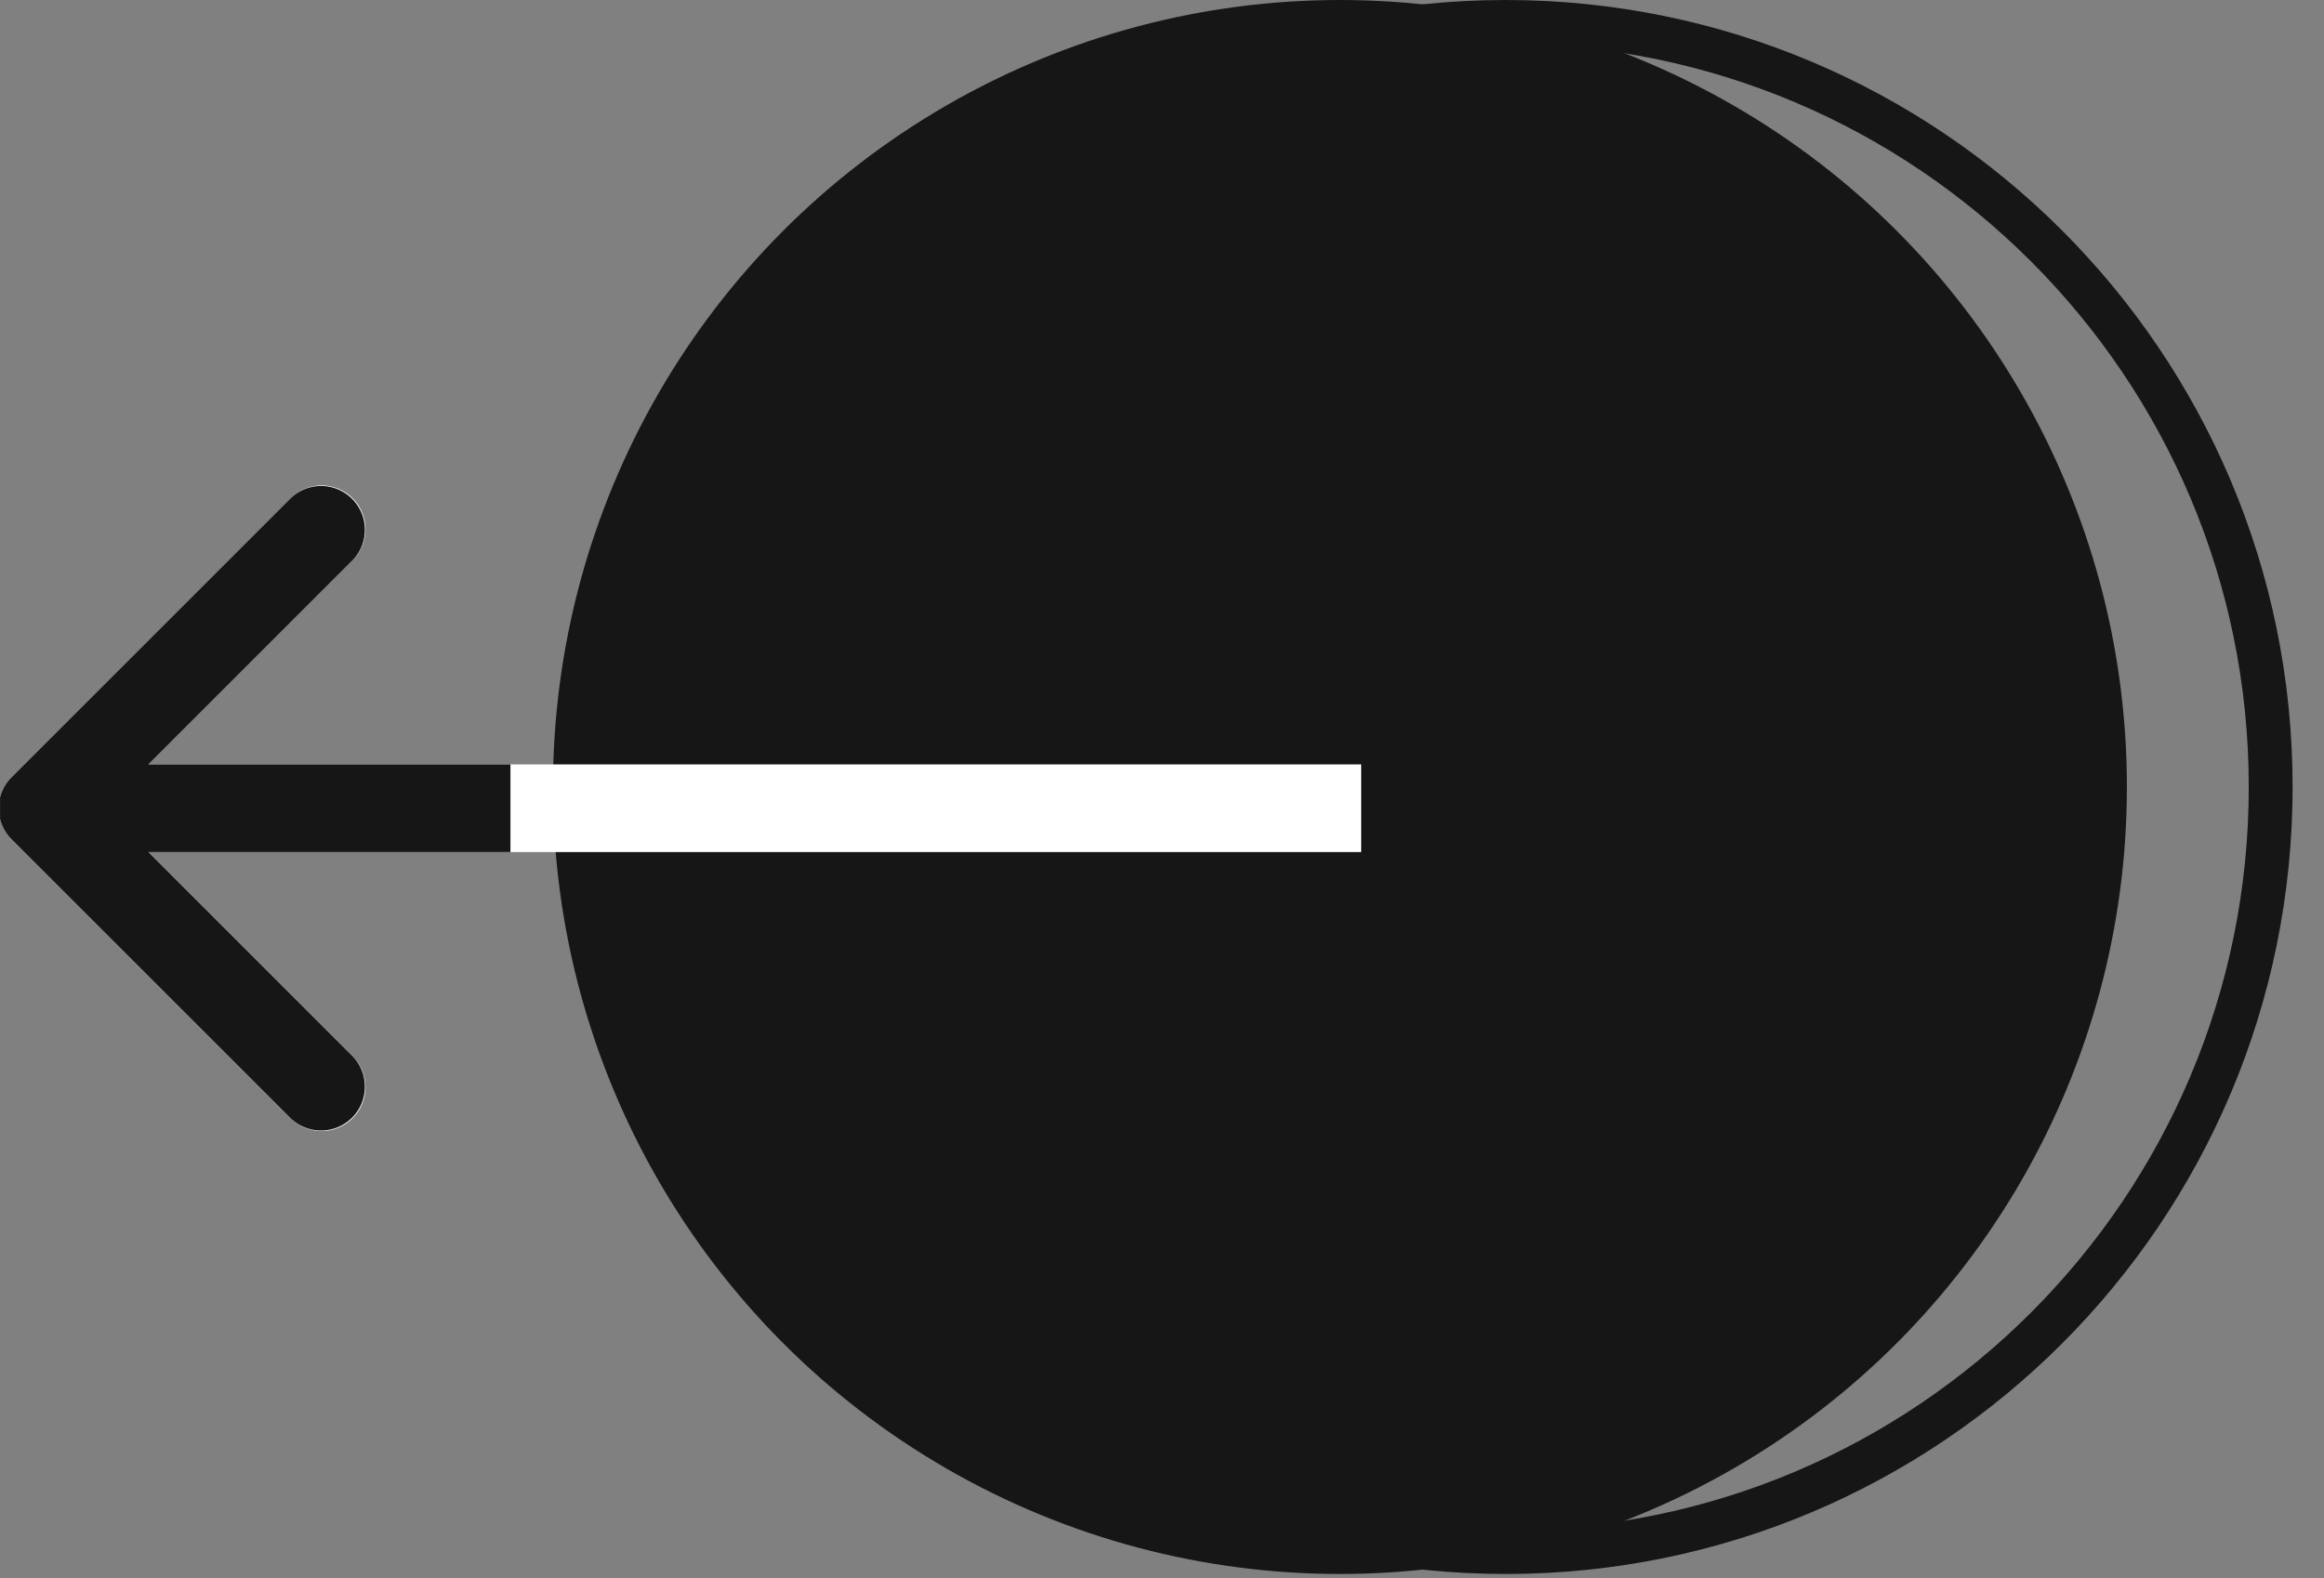 <svg width="53" height="36" fill="none" xmlns="http://www.w3.org/2000/svg"><rect width="100%" height="100%" fill="#808080" stroke="none"/><g clip-path="url(#a)"><path d="M16.89 17.953c0 9.639 7.812 17.453 17.447 17.453 9.635 0 17.447-7.814 17.447-17.453C51.784 8.313 43.972.5 34.337.5c-9.635 0-17.446 7.814-17.446 17.453Z" stroke="#161617"/><ellipse rx="17.947" ry="17.953" transform="matrix(-1 0 0 1 30.558 17.953)" fill="#161617"/><path d="M.263 19.145a1 1 0 0 1 0-1.414l6.364-6.364a1 1 0 0 1 1.415 1.414l-5.657 5.657 5.657 5.657a1 1 0 0 1-1.415 1.414L.263 19.145Zm30.78.293H.971v-2h30.072v2Z" fill="#fff"/><path d="M.263 19.145a1 1 0 0 1 0-1.414l6.364-6.364a1 1 0 0 1 1.414 1.414l-5.657 5.657 5.657 5.657a1 1 0 0 1-1.414 1.414L.263 19.145Zm11.378.293H.971v-2h10.67v2Z" fill="#161617"/></g><defs><clipPath id="a"><path fill="#fff" transform="matrix(-1 0 0 1 52.284 0)" d="M0 0h52.283v35.906H0z"/></clipPath></defs></svg>